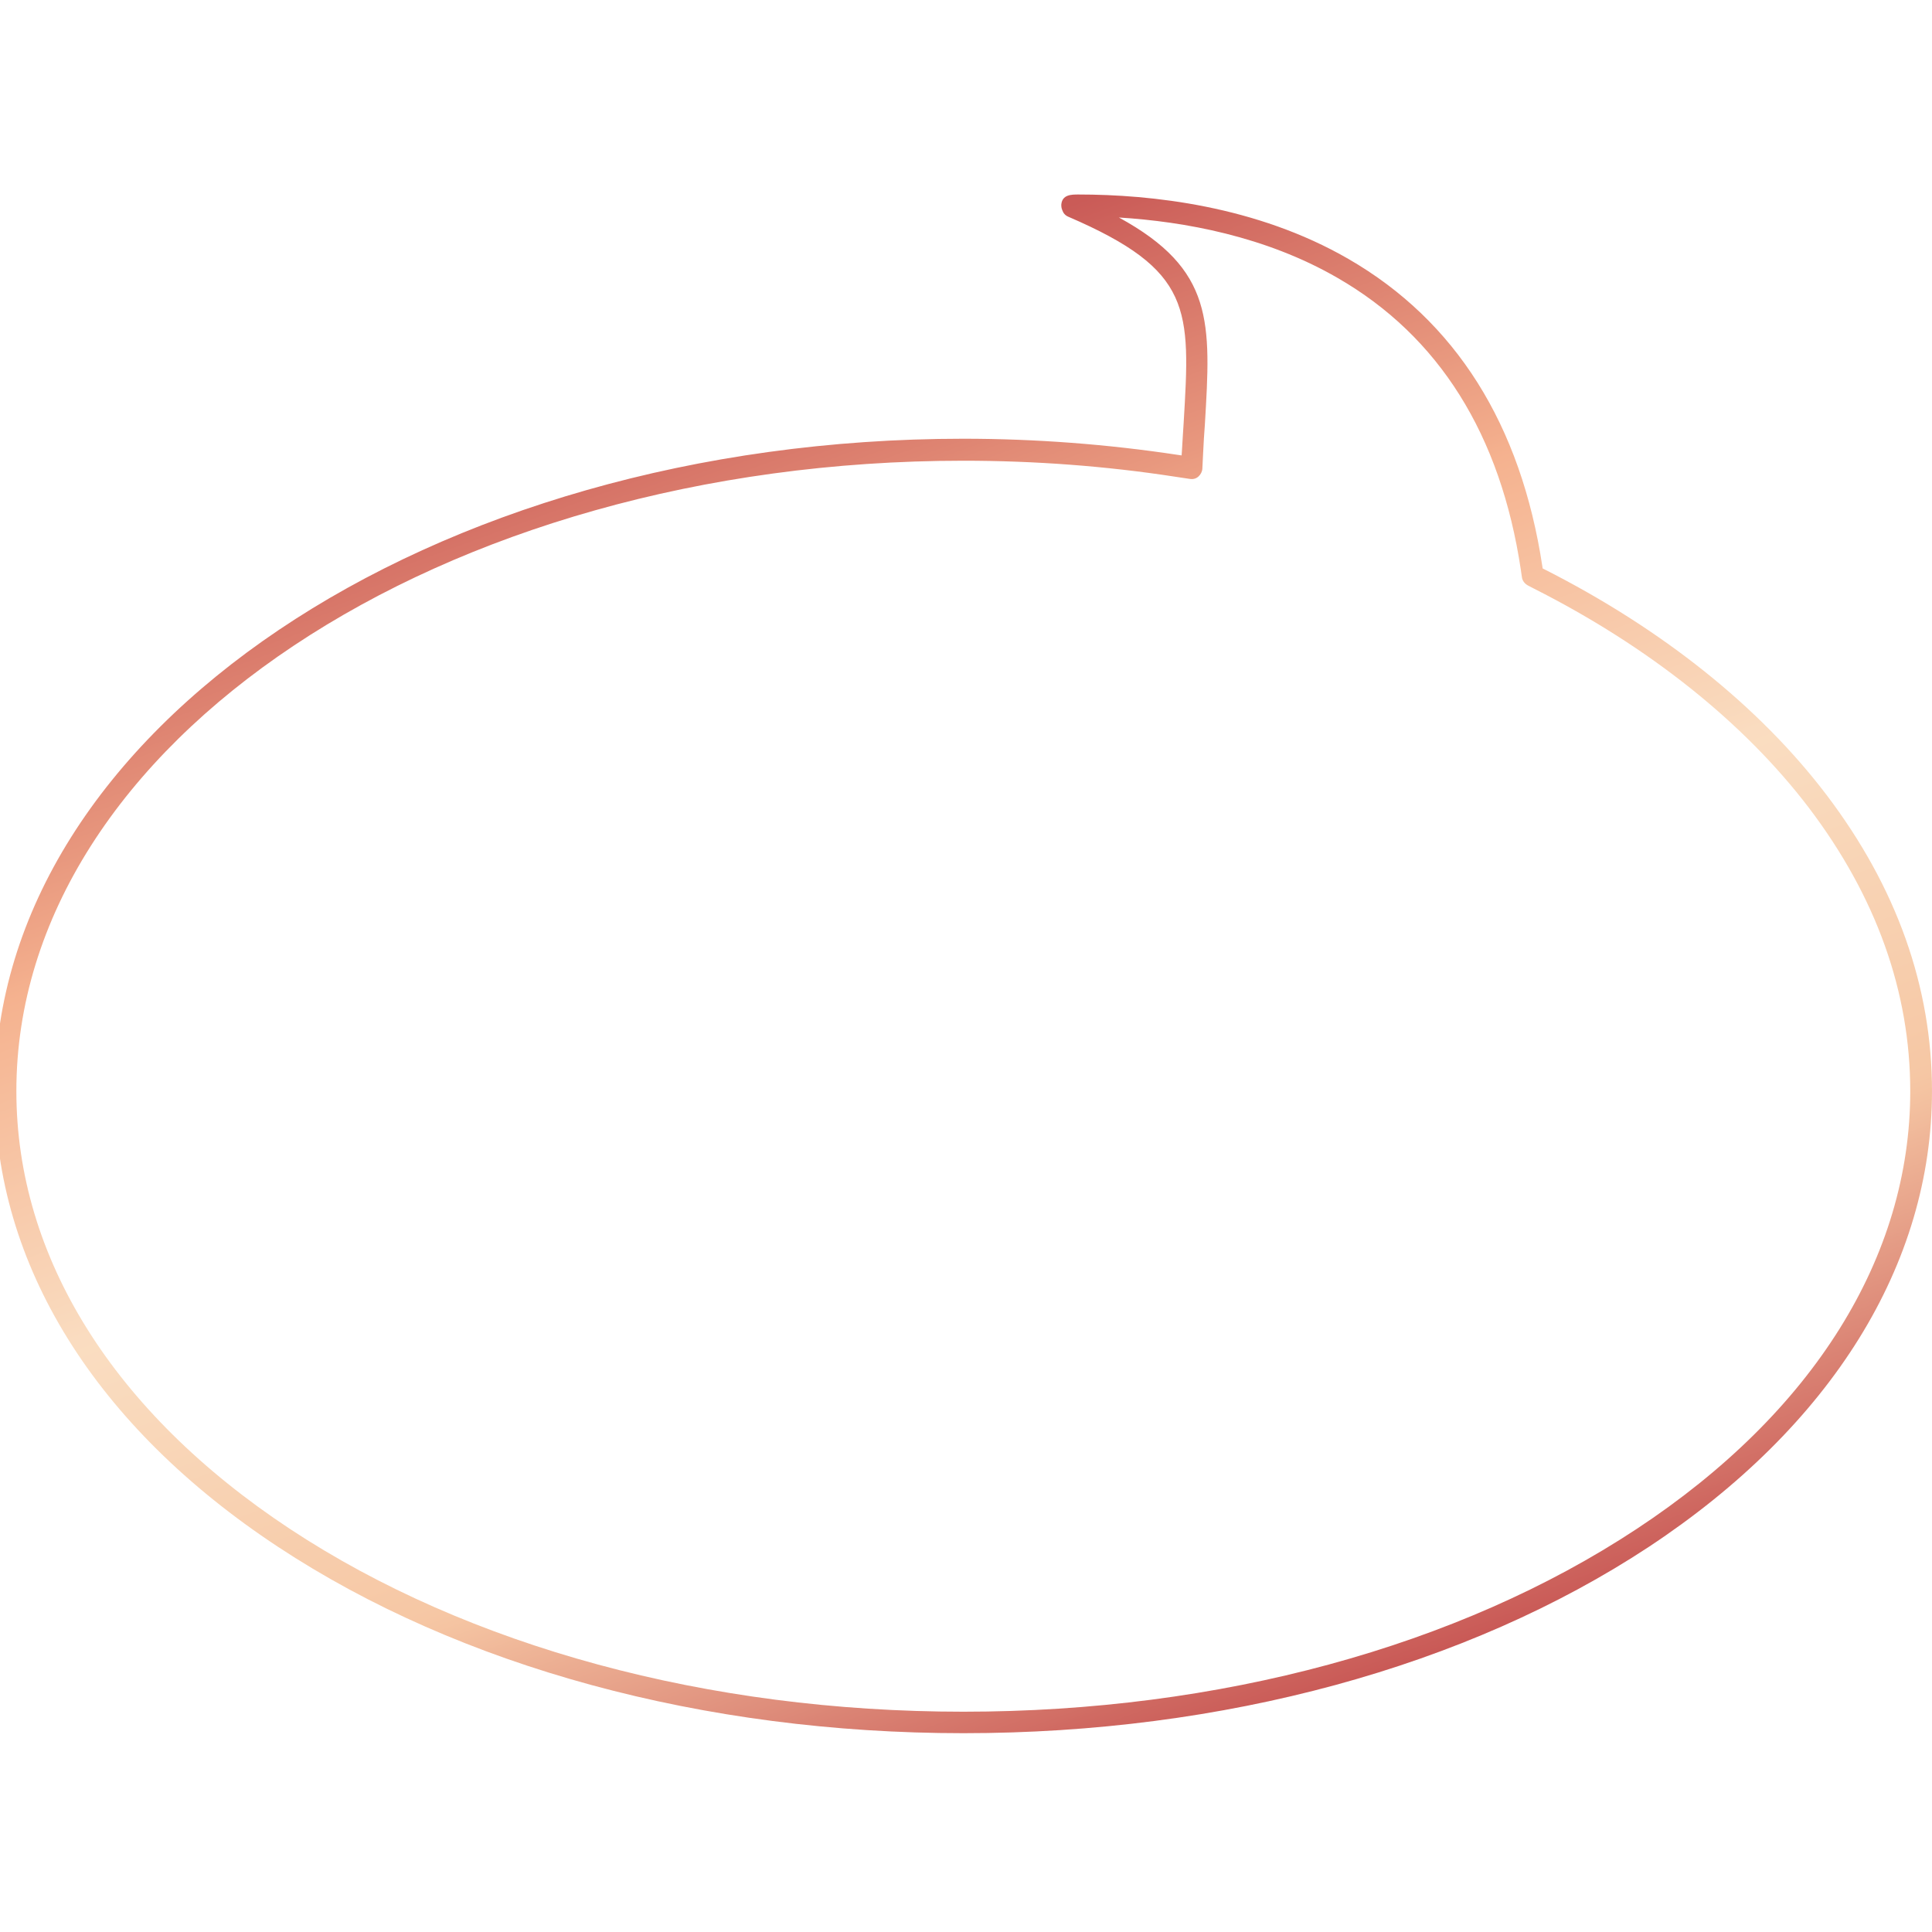 <?xml version="1.0" encoding="UTF-8"?> <svg xmlns="http://www.w3.org/2000/svg" xmlns:xlink="http://www.w3.org/1999/xlink" width="1080" zoomAndPan="magnify" viewBox="0 0 810 810" height="1080" preserveAspectRatio="xMidYMid meet"> <defs> <clipPath id="b49a65648a"> <path d="M 0 81.223 L 809.996 81.223 L 809.996 726.973 L 0 726.973 Z M 0 81.223 " clip-rule="nonzero"></path> </clipPath> <clipPath id="64f565fd70"> <path d="M 116.566 648.527 C 192.887 698.879 294.961 726.648 403.922 726.648 C 512.887 726.648 614.855 698.879 691.281 648.527 C 767.809 597.969 809.996 530.129 809.996 457.414 C 809.996 413.742 795.156 371.98 765.797 333.289 C 737.707 296.297 696.793 263.648 647.398 238.633 L 646.762 238.316 L 646.656 237.574 C 637.645 178.004 610.297 134.543 565.355 108.574 C 526.668 86.211 482.469 81.547 452.152 81.547 C 449.184 81.547 445.262 81.547 444.945 85.891 C 444.945 86.211 444.945 87.164 445.367 88.117 C 445.793 89.391 446.641 90.344 447.914 90.875 C 500.062 113.344 499.109 129.457 496.246 177.367 C 496.035 181.184 495.715 185.211 495.504 189.453 L 495.398 190.934 L 493.914 190.723 C 464.555 186.273 434.238 183.941 403.922 183.941 C 179.953 183.941 -2.148 306.578 -2.148 457.309 C -2.254 530.129 39.934 597.969 116.566 648.527 Z M 403.922 193.16 C 433.816 193.16 463.602 195.387 492.535 199.84 L 498.895 200.793 C 500.168 201.004 501.441 200.688 502.395 199.84 C 503.348 198.992 503.984 197.824 504.09 196.555 L 504.41 190.086 C 504.621 185.848 504.832 181.82 505.148 178.004 C 507.695 135.18 509.07 113.027 469.113 91.191 C 496.457 92.887 530.59 99.035 560.797 116.523 C 603.305 141.012 629.164 182.242 637.645 239.059 L 638.07 242.027 C 638.281 243.512 639.234 244.676 640.508 245.418 L 643.156 246.797 C 691.387 271.176 731.242 302.977 758.48 338.805 C 786.57 375.902 800.879 415.758 800.879 457.52 C 800.879 527.055 760.176 592.242 686.191 641.004 C 611.359 690.398 511.086 717.641 403.922 717.641 C 296.762 717.641 196.383 690.398 121.551 641.004 C 47.562 592.137 6.863 527.055 6.863 457.52 C 6.754 311.668 184.934 193.16 403.922 193.16 Z M 403.922 193.16 " clip-rule="nonzero"></path> </clipPath> <linearGradient x1="256.63" gradientTransform="matrix(-1.06, -0, 0, -1.06, 809.996, 726.65)" y1="-93.406" x2="541.621" gradientUnits="userSpaceOnUse" y2="689.602" id="1c0b6936d4"> <stop stop-opacity="1" stop-color="rgb(78.799%, 34.9%, 33.699%)" offset="0"></stop> <stop stop-opacity="1" stop-color="rgb(78.799%, 34.9%, 33.699%)" offset="0.062"></stop> <stop stop-opacity="1" stop-color="rgb(78.799%, 34.9%, 33.699%)" offset="0.094"></stop> <stop stop-opacity="1" stop-color="rgb(78.799%, 34.9%, 33.699%)" offset="0.109"></stop> <stop stop-opacity="1" stop-color="rgb(78.844%, 35.007%, 33.775%)" offset="0.117"></stop> <stop stop-opacity="1" stop-color="rgb(79.277%, 36.063%, 34.525%)" offset="0.121"></stop> <stop stop-opacity="1" stop-color="rgb(79.666%, 37.012%, 35.199%)" offset="0.125"></stop> <stop stop-opacity="1" stop-color="rgb(80.055%, 37.961%, 35.872%)" offset="0.129"></stop> <stop stop-opacity="1" stop-color="rgb(80.446%, 38.91%, 36.546%)" offset="0.133"></stop> <stop stop-opacity="1" stop-color="rgb(80.835%, 39.857%, 37.219%)" offset="0.137"></stop> <stop stop-opacity="1" stop-color="rgb(81.226%, 40.807%, 37.894%)" offset="0.141"></stop> <stop stop-opacity="1" stop-color="rgb(81.615%, 41.756%, 38.567%)" offset="0.145"></stop> <stop stop-opacity="1" stop-color="rgb(82.005%, 42.705%, 39.241%)" offset="0.148"></stop> <stop stop-opacity="1" stop-color="rgb(82.394%, 43.654%, 39.914%)" offset="0.152"></stop> <stop stop-opacity="1" stop-color="rgb(82.784%, 44.603%, 40.588%)" offset="0.156"></stop> <stop stop-opacity="1" stop-color="rgb(83.173%, 45.551%, 41.261%)" offset="0.16"></stop> <stop stop-opacity="1" stop-color="rgb(83.563%, 46.5%, 41.936%)" offset="0.164"></stop> <stop stop-opacity="1" stop-color="rgb(83.952%, 47.449%, 42.609%)" offset="0.168"></stop> <stop stop-opacity="1" stop-color="rgb(84.343%, 48.398%, 43.283%)" offset="0.172"></stop> <stop stop-opacity="1" stop-color="rgb(84.732%, 49.347%, 43.956%)" offset="0.176"></stop> <stop stop-opacity="1" stop-color="rgb(85.123%, 50.296%, 44.63%)" offset="0.18"></stop> <stop stop-opacity="1" stop-color="rgb(85.512%, 51.244%, 45.303%)" offset="0.184"></stop> <stop stop-opacity="1" stop-color="rgb(85.901%, 52.193%, 45.978%)" offset="0.188"></stop> <stop stop-opacity="1" stop-color="rgb(86.29%, 53.142%, 46.651%)" offset="0.191"></stop> <stop stop-opacity="1" stop-color="rgb(86.681%, 54.091%, 47.325%)" offset="0.195"></stop> <stop stop-opacity="1" stop-color="rgb(87.07%, 55.04%, 47.998%)" offset="0.199"></stop> <stop stop-opacity="1" stop-color="rgb(87.46%, 55.989%, 48.672%)" offset="0.203"></stop> <stop stop-opacity="1" stop-color="rgb(87.849%, 56.938%, 49.345%)" offset="0.207"></stop> <stop stop-opacity="1" stop-color="rgb(88.24%, 57.887%, 50.02%)" offset="0.211"></stop> <stop stop-opacity="1" stop-color="rgb(88.629%, 58.835%, 50.693%)" offset="0.215"></stop> <stop stop-opacity="1" stop-color="rgb(89.018%, 59.784%, 51.367%)" offset="0.219"></stop> <stop stop-opacity="1" stop-color="rgb(89.407%, 60.733%, 52.04%)" offset="0.223"></stop> <stop stop-opacity="1" stop-color="rgb(89.798%, 61.682%, 52.715%)" offset="0.227"></stop> <stop stop-opacity="1" stop-color="rgb(90.187%, 62.631%, 53.387%)" offset="0.23"></stop> <stop stop-opacity="1" stop-color="rgb(90.578%, 63.58%, 54.062%)" offset="0.234"></stop> <stop stop-opacity="1" stop-color="rgb(90.967%, 64.528%, 54.735%)" offset="0.238"></stop> <stop stop-opacity="1" stop-color="rgb(91.357%, 65.477%, 55.409%)" offset="0.242"></stop> <stop stop-opacity="1" stop-color="rgb(91.747%, 66.426%, 56.082%)" offset="0.246"></stop> <stop stop-opacity="1" stop-color="rgb(92.136%, 67.375%, 56.757%)" offset="0.25"></stop> <stop stop-opacity="1" stop-color="rgb(92.525%, 68.324%, 57.43%)" offset="0.254"></stop> <stop stop-opacity="1" stop-color="rgb(92.915%, 69.273%, 58.104%)" offset="0.258"></stop> <stop stop-opacity="1" stop-color="rgb(93.304%, 70.221%, 58.777%)" offset="0.262"></stop> <stop stop-opacity="1" stop-color="rgb(93.695%, 71.17%, 59.451%)" offset="0.266"></stop> <stop stop-opacity="1" stop-color="rgb(94.084%, 72.119%, 60.124%)" offset="0.27"></stop> <stop stop-opacity="1" stop-color="rgb(94.475%, 73.068%, 60.799%)" offset="0.273"></stop> <stop stop-opacity="1" stop-color="rgb(94.864%, 74.017%, 61.472%)" offset="0.277"></stop> <stop stop-opacity="1" stop-color="rgb(95.253%, 74.966%, 62.146%)" offset="0.281"></stop> <stop stop-opacity="1" stop-color="rgb(95.642%, 75.916%, 62.819%)" offset="0.285"></stop> <stop stop-opacity="1" stop-color="rgb(96.033%, 76.865%, 63.493%)" offset="0.289"></stop> <stop stop-opacity="1" stop-color="rgb(96.278%, 77.509%, 63.995%)" offset="0.293"></stop> <stop stop-opacity="1" stop-color="rgb(96.526%, 78.152%, 64.499%)" offset="0.297"></stop> <stop stop-opacity="1" stop-color="rgb(96.558%, 78.342%, 64.748%)" offset="0.301"></stop> <stop stop-opacity="1" stop-color="rgb(96.591%, 78.532%, 64.998%)" offset="0.305"></stop> <stop stop-opacity="1" stop-color="rgb(96.623%, 78.722%, 65.247%)" offset="0.309"></stop> <stop stop-opacity="1" stop-color="rgb(96.657%, 78.912%, 65.495%)" offset="0.312"></stop> <stop stop-opacity="1" stop-color="rgb(96.689%, 79.102%, 65.744%)" offset="0.316"></stop> <stop stop-opacity="1" stop-color="rgb(96.722%, 79.292%, 65.993%)" offset="0.32"></stop> <stop stop-opacity="1" stop-color="rgb(96.754%, 79.482%, 66.241%)" offset="0.324"></stop> <stop stop-opacity="1" stop-color="rgb(96.788%, 79.672%, 66.492%)" offset="0.328"></stop> <stop stop-opacity="1" stop-color="rgb(96.82%, 79.861%, 66.74%)" offset="0.332"></stop> <stop stop-opacity="1" stop-color="rgb(96.854%, 80.052%, 66.989%)" offset="0.336"></stop> <stop stop-opacity="1" stop-color="rgb(96.886%, 80.241%, 67.238%)" offset="0.34"></stop> <stop stop-opacity="1" stop-color="rgb(96.919%, 80.432%, 67.487%)" offset="0.344"></stop> <stop stop-opacity="1" stop-color="rgb(96.951%, 80.621%, 67.735%)" offset="0.348"></stop> <stop stop-opacity="1" stop-color="rgb(96.985%, 80.812%, 67.986%)" offset="0.352"></stop> <stop stop-opacity="1" stop-color="rgb(97.017%, 81.001%, 68.234%)" offset="0.355"></stop> <stop stop-opacity="1" stop-color="rgb(97.05%, 81.192%, 68.483%)" offset="0.359"></stop> <stop stop-opacity="1" stop-color="rgb(97.083%, 81.381%, 68.732%)" offset="0.363"></stop> <stop stop-opacity="1" stop-color="rgb(97.115%, 81.572%, 68.98%)" offset="0.367"></stop> <stop stop-opacity="1" stop-color="rgb(97.147%, 81.761%, 69.229%)" offset="0.371"></stop> <stop stop-opacity="1" stop-color="rgb(97.18%, 81.952%, 69.479%)" offset="0.375"></stop> <stop stop-opacity="1" stop-color="rgb(97.212%, 82.141%, 69.728%)" offset="0.379"></stop> <stop stop-opacity="1" stop-color="rgb(97.246%, 82.332%, 69.977%)" offset="0.383"></stop> <stop stop-opacity="1" stop-color="rgb(97.278%, 82.521%, 70.226%)" offset="0.387"></stop> <stop stop-opacity="1" stop-color="rgb(97.311%, 82.712%, 70.474%)" offset="0.391"></stop> <stop stop-opacity="1" stop-color="rgb(97.343%, 82.901%, 70.723%)" offset="0.395"></stop> <stop stop-opacity="1" stop-color="rgb(97.377%, 83.092%, 70.973%)" offset="0.398"></stop> <stop stop-opacity="1" stop-color="rgb(97.409%, 83.281%, 71.222%)" offset="0.402"></stop> <stop stop-opacity="1" stop-color="rgb(97.443%, 83.472%, 71.471%)" offset="0.406"></stop> <stop stop-opacity="1" stop-color="rgb(97.475%, 83.662%, 71.719%)" offset="0.41"></stop> <stop stop-opacity="1" stop-color="rgb(97.508%, 83.853%, 71.97%)" offset="0.414"></stop> <stop stop-opacity="1" stop-color="rgb(97.54%, 84.042%, 72.218%)" offset="0.418"></stop> <stop stop-opacity="1" stop-color="rgb(97.574%, 84.233%, 72.467%)" offset="0.422"></stop> <stop stop-opacity="1" stop-color="rgb(97.606%, 84.422%, 72.716%)" offset="0.426"></stop> <stop stop-opacity="1" stop-color="rgb(97.639%, 84.613%, 72.964%)" offset="0.43"></stop> <stop stop-opacity="1" stop-color="rgb(97.672%, 84.802%, 73.213%)" offset="0.434"></stop> <stop stop-opacity="1" stop-color="rgb(97.705%, 84.993%, 73.463%)" offset="0.438"></stop> <stop stop-opacity="1" stop-color="rgb(97.737%, 85.182%, 73.712%)" offset="0.441"></stop> <stop stop-opacity="1" stop-color="rgb(97.771%, 85.373%, 73.961%)" offset="0.445"></stop> <stop stop-opacity="1" stop-color="rgb(97.803%, 85.562%, 74.21%)" offset="0.449"></stop> <stop stop-opacity="1" stop-color="rgb(97.836%, 85.753%, 74.458%)" offset="0.453"></stop> <stop stop-opacity="1" stop-color="rgb(97.868%, 85.942%, 74.707%)" offset="0.457"></stop> <stop stop-opacity="1" stop-color="rgb(97.902%, 86.133%, 74.957%)" offset="0.461"></stop> <stop stop-opacity="1" stop-color="rgb(97.934%, 86.322%, 75.206%)" offset="0.465"></stop> <stop stop-opacity="1" stop-color="rgb(97.968%, 86.513%, 75.455%)" offset="0.469"></stop> <stop stop-opacity="1" stop-color="rgb(97.96%, 86.403%, 75.342%)" offset="0.477"></stop> <stop stop-opacity="1" stop-color="rgb(97.908%, 85.896%, 74.768%)" offset="0.48"></stop> <stop stop-opacity="1" stop-color="rgb(97.864%, 85.5%, 74.307%)" offset="0.484"></stop> <stop stop-opacity="1" stop-color="rgb(97.82%, 85.101%, 73.846%)" offset="0.488"></stop> <stop stop-opacity="1" stop-color="rgb(97.775%, 84.705%, 73.386%)" offset="0.492"></stop> <stop stop-opacity="1" stop-color="rgb(97.729%, 84.306%, 72.925%)" offset="0.496"></stop> <stop stop-opacity="1" stop-color="rgb(97.685%, 83.91%, 72.464%)" offset="0.5"></stop> <stop stop-opacity="1" stop-color="rgb(97.641%, 83.511%, 72.003%)" offset="0.504"></stop> <stop stop-opacity="1" stop-color="rgb(97.597%, 83.115%, 71.542%)" offset="0.508"></stop> <stop stop-opacity="1" stop-color="rgb(97.551%, 82.716%, 71.08%)" offset="0.512"></stop> <stop stop-opacity="1" stop-color="rgb(97.507%, 82.32%, 70.619%)" offset="0.516"></stop> <stop stop-opacity="1" stop-color="rgb(97.462%, 81.921%, 70.158%)" offset="0.52"></stop> <stop stop-opacity="1" stop-color="rgb(97.418%, 81.525%, 69.698%)" offset="0.523"></stop> <stop stop-opacity="1" stop-color="rgb(97.372%, 81.126%, 69.237%)" offset="0.527"></stop> <stop stop-opacity="1" stop-color="rgb(97.328%, 80.73%, 68.776%)" offset="0.531"></stop> <stop stop-opacity="1" stop-color="rgb(97.282%, 80.331%, 68.315%)" offset="0.535"></stop> <stop stop-opacity="1" stop-color="rgb(97.238%, 79.935%, 67.854%)" offset="0.539"></stop> <stop stop-opacity="1" stop-color="rgb(97.194%, 79.536%, 67.392%)" offset="0.543"></stop> <stop stop-opacity="1" stop-color="rgb(97.15%, 79.14%, 66.931%)" offset="0.547"></stop> <stop stop-opacity="1" stop-color="rgb(97.104%, 78.741%, 66.47%)" offset="0.551"></stop> <stop stop-opacity="1" stop-color="rgb(97.06%, 78.345%, 66.01%)" offset="0.555"></stop> <stop stop-opacity="1" stop-color="rgb(97.015%, 77.946%, 65.549%)" offset="0.559"></stop> <stop stop-opacity="1" stop-color="rgb(96.971%, 77.55%, 65.088%)" offset="0.562"></stop> <stop stop-opacity="1" stop-color="rgb(96.925%, 77.151%, 64.627%)" offset="0.566"></stop> <stop stop-opacity="1" stop-color="rgb(96.881%, 76.755%, 64.166%)" offset="0.57"></stop> <stop stop-opacity="1" stop-color="rgb(96.835%, 76.357%, 63.704%)" offset="0.574"></stop> <stop stop-opacity="1" stop-color="rgb(96.791%, 75.96%, 63.243%)" offset="0.578"></stop> <stop stop-opacity="1" stop-color="rgb(96.747%, 75.562%, 62.782%)" offset="0.582"></stop> <stop stop-opacity="1" stop-color="rgb(96.703%, 75.165%, 62.321%)" offset="0.586"></stop> <stop stop-opacity="1" stop-color="rgb(96.657%, 74.767%, 61.861%)" offset="0.59"></stop> <stop stop-opacity="1" stop-color="rgb(96.613%, 74.37%, 61.4%)" offset="0.594"></stop> <stop stop-opacity="1" stop-color="rgb(96.568%, 73.972%, 60.939%)" offset="0.598"></stop> <stop stop-opacity="1" stop-color="rgb(96.524%, 73.575%, 60.478%)" offset="0.602"></stop> <stop stop-opacity="1" stop-color="rgb(96.478%, 73.177%, 60.016%)" offset="0.605"></stop> <stop stop-opacity="1" stop-color="rgb(96.434%, 72.78%, 59.555%)" offset="0.609"></stop> <stop stop-opacity="1" stop-color="rgb(96.39%, 72.382%, 59.094%)" offset="0.613"></stop> <stop stop-opacity="1" stop-color="rgb(96.346%, 71.985%, 58.633%)" offset="0.617"></stop> <stop stop-opacity="1" stop-color="rgb(96.3%, 71.587%, 58.173%)" offset="0.621"></stop> <stop stop-opacity="1" stop-color="rgb(96.255%, 71.19%, 57.712%)" offset="0.625"></stop> <stop stop-opacity="1" stop-color="rgb(96.21%, 70.792%, 57.251%)" offset="0.629"></stop> <stop stop-opacity="1" stop-color="rgb(96.165%, 70.395%, 56.79%)" offset="0.633"></stop> <stop stop-opacity="1" stop-color="rgb(96.042%, 69.914%, 56.326%)" offset="0.637"></stop> <stop stop-opacity="1" stop-color="rgb(95.918%, 69.434%, 55.864%)" offset="0.641"></stop> <stop stop-opacity="1" stop-color="rgb(95.557%, 68.706%, 55.397%)" offset="0.645"></stop> <stop stop-opacity="1" stop-color="rgb(95.197%, 67.978%, 54.93%)" offset="0.648"></stop> <stop stop-opacity="1" stop-color="rgb(94.835%, 67.25%, 54.463%)" offset="0.652"></stop> <stop stop-opacity="1" stop-color="rgb(94.475%, 66.524%, 53.996%)" offset="0.656"></stop> <stop stop-opacity="1" stop-color="rgb(94.115%, 65.796%, 53.529%)" offset="0.66"></stop> <stop stop-opacity="1" stop-color="rgb(93.755%, 65.068%, 53.062%)" offset="0.664"></stop> <stop stop-opacity="1" stop-color="rgb(93.393%, 64.34%, 52.596%)" offset="0.668"></stop> <stop stop-opacity="1" stop-color="rgb(93.033%, 63.612%, 52.129%)" offset="0.672"></stop> <stop stop-opacity="1" stop-color="rgb(92.671%, 62.885%, 51.662%)" offset="0.676"></stop> <stop stop-opacity="1" stop-color="rgb(92.311%, 62.158%, 51.195%)" offset="0.68"></stop> <stop stop-opacity="1" stop-color="rgb(91.949%, 61.43%, 50.728%)" offset="0.684"></stop> <stop stop-opacity="1" stop-color="rgb(91.589%, 60.703%, 50.261%)" offset="0.688"></stop> <stop stop-opacity="1" stop-color="rgb(91.229%, 59.975%, 49.794%)" offset="0.691"></stop> <stop stop-opacity="1" stop-color="rgb(90.869%, 59.247%, 49.327%)" offset="0.695"></stop> <stop stop-opacity="1" stop-color="rgb(90.508%, 58.519%, 48.86%)" offset="0.699"></stop> <stop stop-opacity="1" stop-color="rgb(90.147%, 57.793%, 48.393%)" offset="0.703"></stop> <stop stop-opacity="1" stop-color="rgb(89.786%, 57.065%, 47.925%)" offset="0.707"></stop> <stop stop-opacity="1" stop-color="rgb(89.426%, 56.337%, 47.458%)" offset="0.711"></stop> <stop stop-opacity="1" stop-color="rgb(89.064%, 55.609%, 46.991%)" offset="0.715"></stop> <stop stop-opacity="1" stop-color="rgb(88.704%, 54.881%, 46.524%)" offset="0.719"></stop> <stop stop-opacity="1" stop-color="rgb(88.344%, 54.153%, 46.057%)" offset="0.723"></stop> <stop stop-opacity="1" stop-color="rgb(87.984%, 53.427%, 45.59%)" offset="0.727"></stop> <stop stop-opacity="1" stop-color="rgb(87.622%, 52.699%, 45.123%)" offset="0.73"></stop> <stop stop-opacity="1" stop-color="rgb(87.262%, 51.971%, 44.656%)" offset="0.734"></stop> <stop stop-opacity="1" stop-color="rgb(86.9%, 51.244%, 44.189%)" offset="0.738"></stop> <stop stop-opacity="1" stop-color="rgb(86.54%, 50.516%, 43.723%)" offset="0.742"></stop> <stop stop-opacity="1" stop-color="rgb(86.179%, 49.788%, 43.256%)" offset="0.746"></stop> <stop stop-opacity="1" stop-color="rgb(85.818%, 49.062%, 42.789%)" offset="0.75"></stop> <stop stop-opacity="1" stop-color="rgb(85.458%, 48.334%, 42.322%)" offset="0.754"></stop> <stop stop-opacity="1" stop-color="rgb(85.098%, 47.606%, 41.855%)" offset="0.758"></stop> <stop stop-opacity="1" stop-color="rgb(84.737%, 46.878%, 41.388%)" offset="0.762"></stop> <stop stop-opacity="1" stop-color="rgb(84.377%, 46.15%, 40.921%)" offset="0.766"></stop> <stop stop-opacity="1" stop-color="rgb(84.015%, 45.422%, 40.454%)" offset="0.77"></stop> <stop stop-opacity="1" stop-color="rgb(83.655%, 44.696%, 39.987%)" offset="0.773"></stop> <stop stop-opacity="1" stop-color="rgb(83.295%, 43.968%, 39.52%)" offset="0.777"></stop> <stop stop-opacity="1" stop-color="rgb(82.935%, 43.24%, 39.053%)" offset="0.781"></stop> <stop stop-opacity="1" stop-color="rgb(82.573%, 42.513%, 38.585%)" offset="0.785"></stop> <stop stop-opacity="1" stop-color="rgb(82.213%, 41.785%, 38.118%)" offset="0.789"></stop> <stop stop-opacity="1" stop-color="rgb(81.851%, 41.057%, 37.651%)" offset="0.793"></stop> <stop stop-opacity="1" stop-color="rgb(81.491%, 40.329%, 37.184%)" offset="0.797"></stop> <stop stop-opacity="1" stop-color="rgb(81.129%, 39.601%, 36.717%)" offset="0.801"></stop> <stop stop-opacity="1" stop-color="rgb(80.769%, 38.875%, 36.25%)" offset="0.805"></stop> <stop stop-opacity="1" stop-color="rgb(80.409%, 38.147%, 35.783%)" offset="0.809"></stop> <stop stop-opacity="1" stop-color="rgb(80.049%, 37.419%, 35.316%)" offset="0.812"></stop> <stop stop-opacity="1" stop-color="rgb(79.688%, 36.691%, 34.85%)" offset="0.816"></stop> <stop stop-opacity="1" stop-color="rgb(79.327%, 35.963%, 34.383%)" offset="0.82"></stop> <stop stop-opacity="1" stop-color="rgb(79.063%, 35.431%, 34.041%)" offset="0.824"></stop> <stop stop-opacity="1" stop-color="rgb(78.799%, 34.9%, 33.699%)" offset="0.828"></stop> <stop stop-opacity="1" stop-color="rgb(78.799%, 34.9%, 33.699%)" offset="0.844"></stop> <stop stop-opacity="1" stop-color="rgb(78.799%, 34.9%, 33.699%)" offset="0.875"></stop> <stop stop-opacity="1" stop-color="rgb(78.799%, 34.9%, 33.699%)" offset="1"></stop> </linearGradient> </defs> <g clip-path="url(#b49a65648a)"> <g clip-path="url(#64f565fd70)"> <path fill="url(#1c0b6936d4)" d="M 809.996 726.648 L 809.996 81.547 L 0 81.547 L 0 726.648 Z M 809.996 726.648 " fill-rule="nonzero"></path> </g> </g> </svg> 